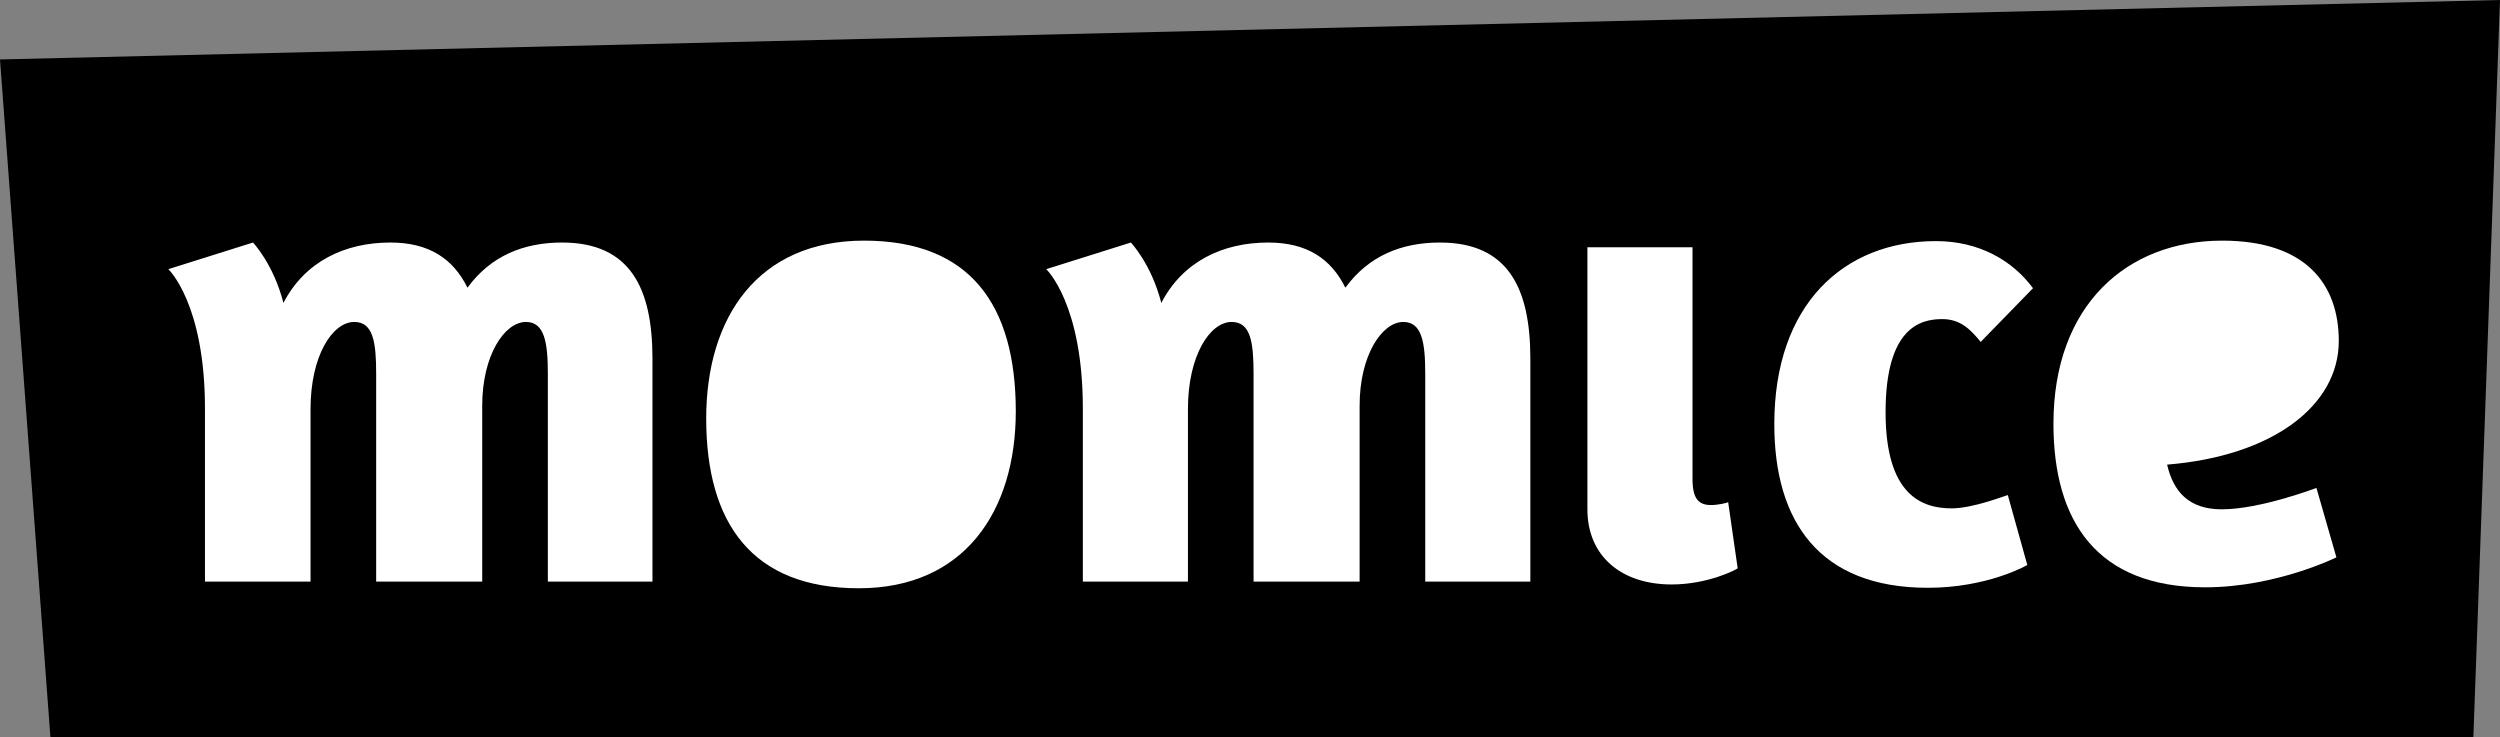 <?xml version="1.0" encoding="utf-8"?>
<!-- Generator: Adobe Illustrator 18.1.0, SVG Export Plug-In . SVG Version: 6.00 Build 0)  -->
<svg version="1.1" id="Laag_1" xmlns="http://www.w3.org/2000/svg" xmlns:xlink="http://www.w3.org/1999/xlink" x="0px" y="0px"
	 viewBox="0 0 525.7 155" enable-background="new 0 0 525.7 155" xml:space="preserve">
<rect x="0" y="0" width="525.7" height="155" fill="#808080" stroke="none"/>
<g>
	<polygon points="0,12.5 10.6,155 520.1,155 525.7,0 	"/>
	<g>
		<path fill="#FFFFFF" d="M115.2,122.3V78.6c0-6.6-0.7-10.9-4.6-10.9c-4.5,0-9.2,7-9.2,17.6v37H79.1V78.6c0-6.6-0.6-10.9-4.6-10.9
			c-4.6,0-9.2,7.1-9.2,18.3v36.3H43.1V85.9c0-22.1-7.7-29.3-7.7-29.3l17.8-5.6c0,0,4.3,4.5,6.4,12.7c4.5-8.7,12.9-12.7,22.5-12.7
			c8.1,0,13.2,3.4,16.2,9.5c4.9-6.7,11.8-9.5,19.9-9.5c14.4,0,19,9.7,19,24.4v46.9L115.2,122.3L115.2,122.3z"/>
		<path fill="#FFFFFF" d="M213.6,86.5c0,21.1-10.9,37.2-33,37.2c-22.4,0-32.1-13.6-32.1-35.7c0-21.3,10.9-37.4,33.2-37.4
			S213.6,64.1,213.6,86.5z"/>
		<path fill="#FFFFFF" d="M299.7,122.3V78.6c0-6.6-0.7-10.9-4.6-10.9c-4.5,0-9.2,7-9.2,17.6v37h-22.3V78.6c0-6.6-0.6-10.9-4.6-10.9
			c-4.6,0-9.2,7.1-9.2,18.3v36.3h-22.1V85.9c0-22.1-7.7-29.3-7.7-29.3l17.8-5.6c0,0,4.3,4.5,6.4,12.7c4.5-8.7,12.9-12.7,22.5-12.7
			c8.1,0,13.2,3.4,16.2,9.5c4.9-6.7,11.8-9.5,19.9-9.5c14.4,0,19,9.7,19,24.4v46.9L299.7,122.3L299.7,122.3z"/>
		<path fill="#FFFFFF" d="M333.8,107.1V52h22.1v48.7c0,4.2,1.3,5.5,3.9,5.5c1.4,0,3.2-0.4,3.6-0.6l2,13.9c-0.3,0.3-6.3,3.4-13.9,3.4
			C341,122.9,333.8,117,333.8,107.1z"/>
		<path fill="#FFFFFF" d="M416.5,71.9c-2.2-2.7-4.3-4.8-8.1-4.8c-4.6,0-11.9,1.8-11.9,19.6c0,17.6,7.8,20.2,13.9,20.2
			c4.5,0,11.3-2.7,11.8-2.8l4.1,14.7c-0.1,0.1-8.4,4.8-20.9,4.8c-22.8,0-32.3-13.9-32.3-34.4c0-25.2,14.6-38.5,34-38.5
			c9.1,0,16.1,4.1,20.4,9.9L416.5,71.9z"/>
		<path fill="#FFFFFF" d="M467.3,50.6c17.5,0,24.5,9.1,24.5,21.1c0,13.6-13.9,24.2-36.1,26c1.3,5.6,4.5,9.4,11.5,9.4
			c8.1,0,19.9-4.5,19.9-4.5l4.2,14.6c0,0-12.7,6.3-27.6,6.3c-22.8,0-31.9-13.9-31.9-34.4C431.8,64.1,447.3,50.6,467.3,50.6z"/>
	</g>
</g>
</svg>
